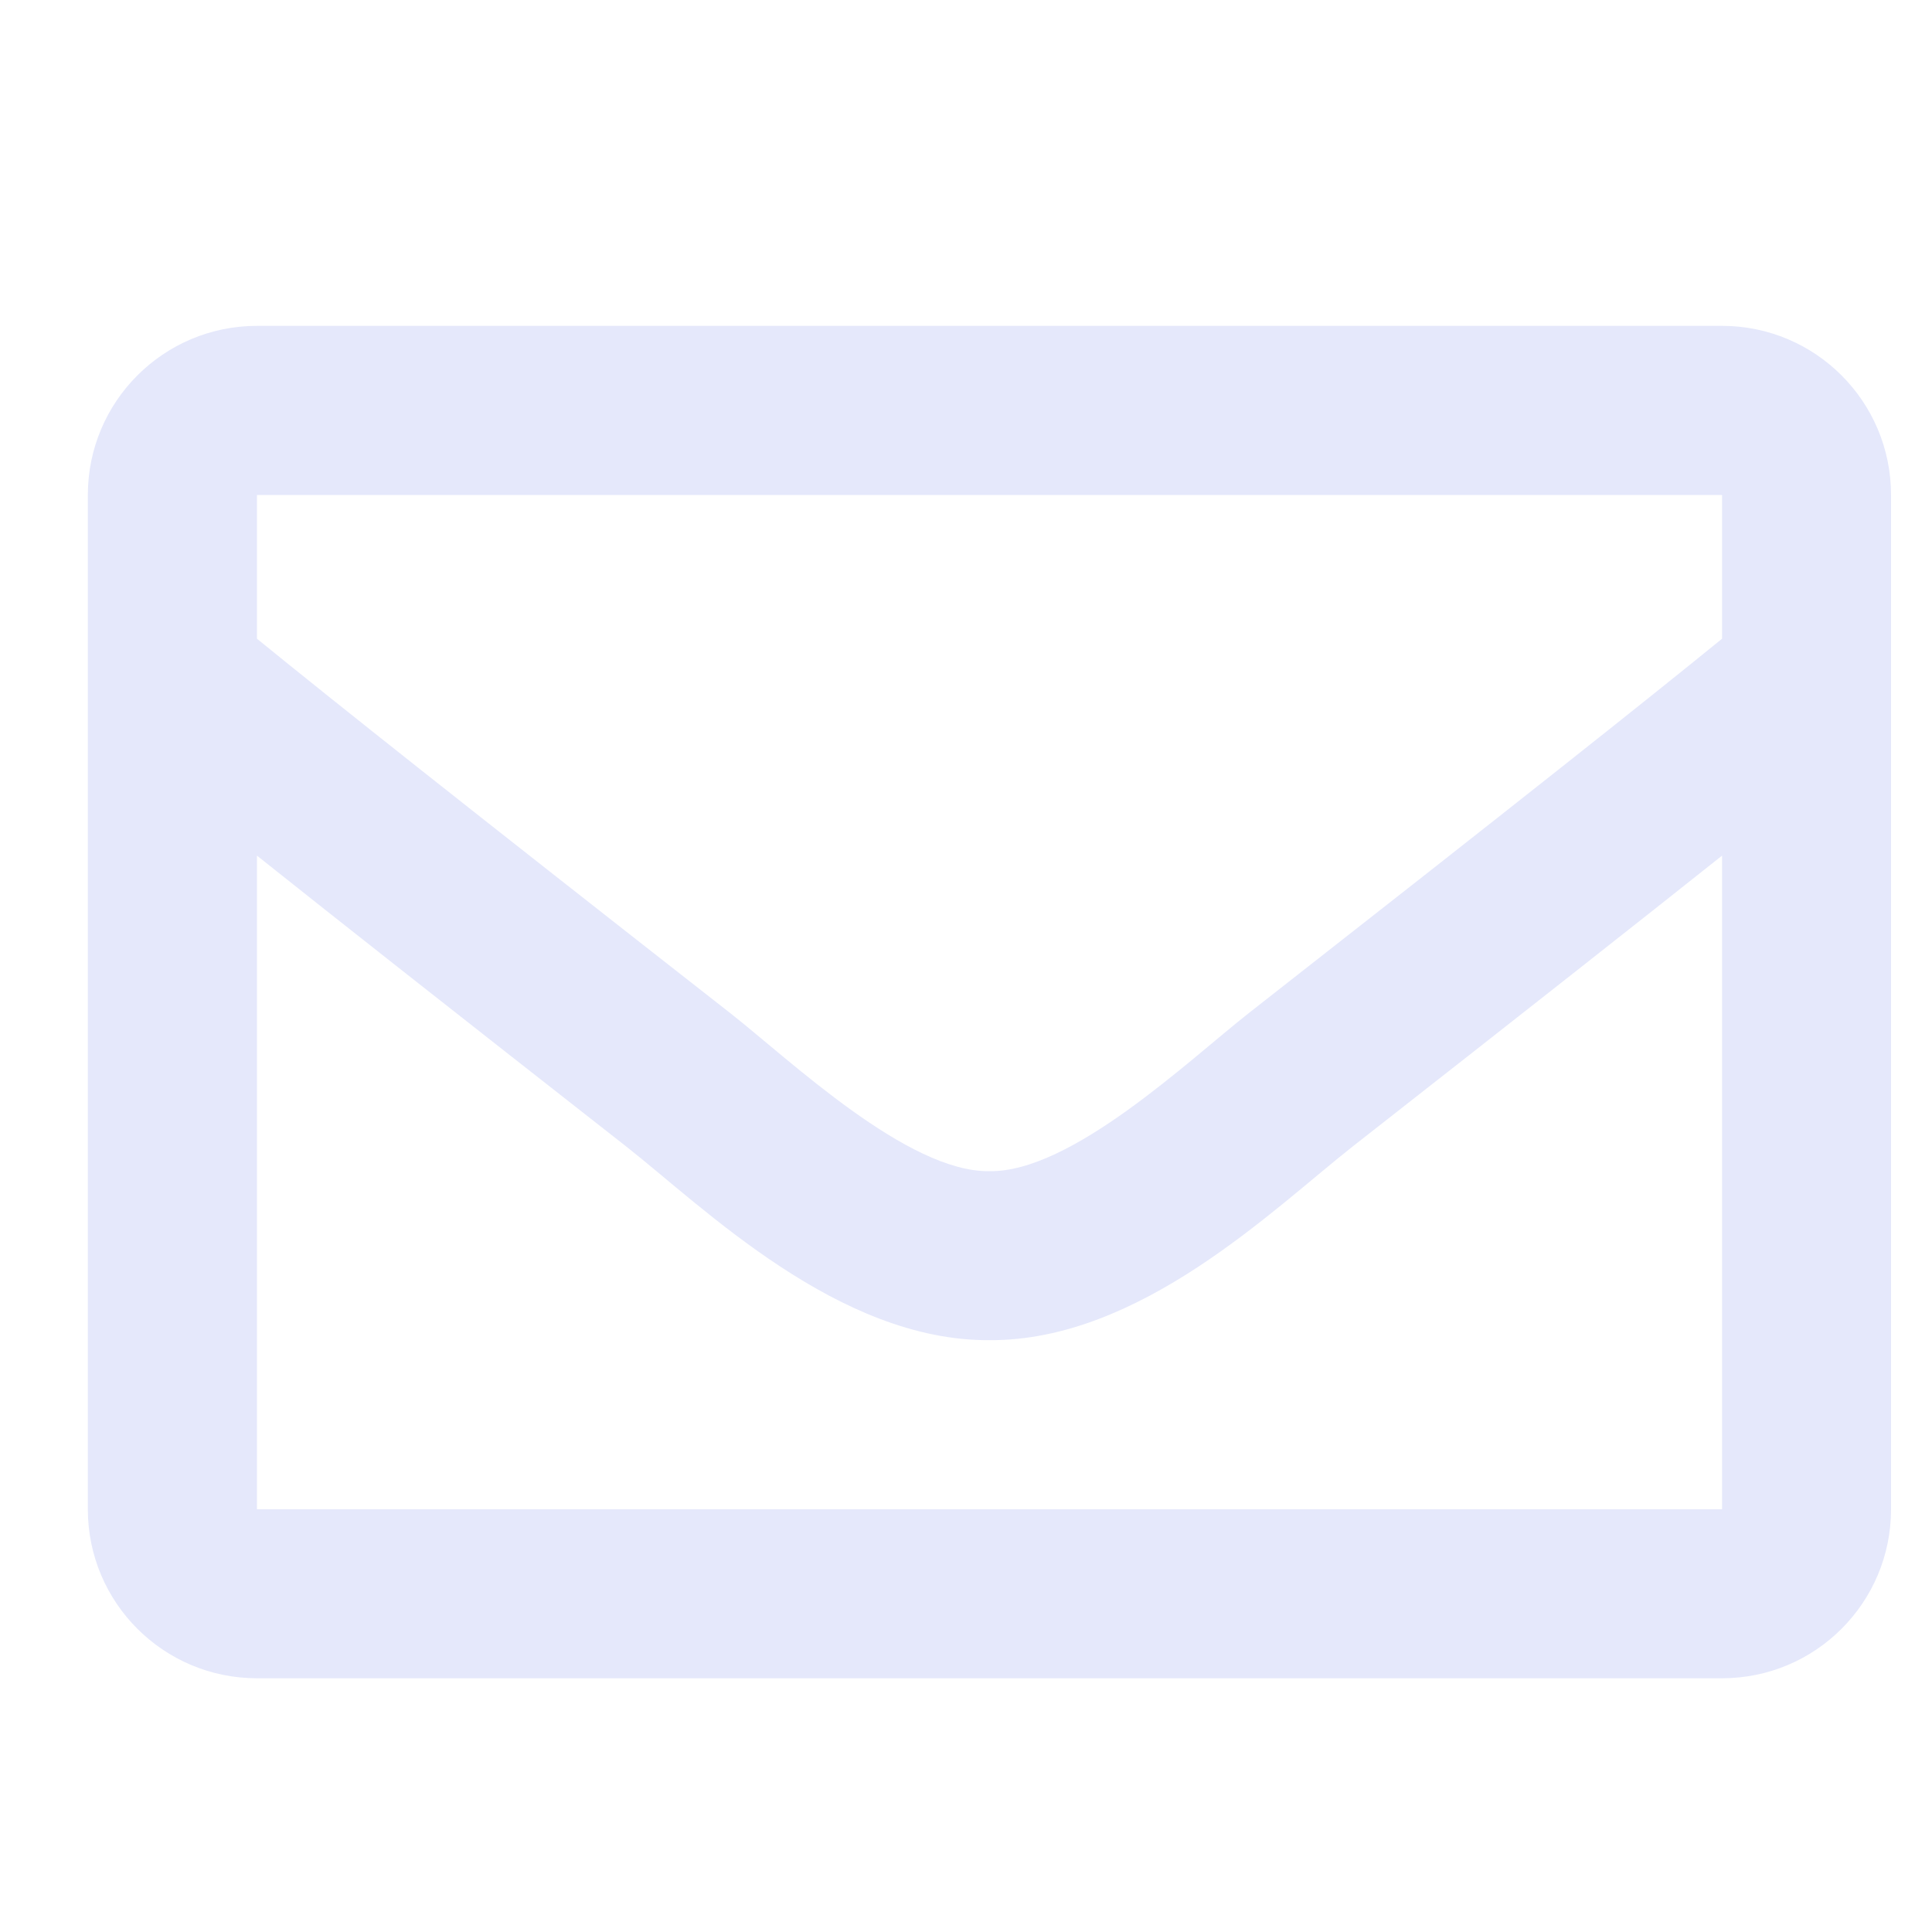 <svg width="15" height="15" viewBox="0 0 15 15" fill="none" xmlns="http://www.w3.org/2000/svg">
<path d="M13.37 2.53H1.995C1.27 2.53 0.682 3.118 0.682 3.843V11.718C0.682 12.443 1.27 13.03 1.995 13.03H13.37C14.095 13.03 14.682 12.443 14.682 11.718V3.843C14.682 3.118 14.095 2.53 13.37 2.53ZM13.37 3.843V4.959C12.757 5.458 11.779 6.234 9.69 7.87C9.229 8.233 8.317 9.103 7.682 9.093C7.048 9.103 6.135 8.232 5.675 7.87C3.585 6.234 2.608 5.458 1.995 4.959V3.843H13.37ZM1.995 11.718V6.643C2.621 7.142 3.51 7.842 4.864 8.903C5.462 9.373 6.508 10.412 7.682 10.405C8.85 10.412 9.884 9.388 10.5 8.903C11.854 7.842 12.743 7.142 13.37 6.643V11.718H1.995Z" fill="#E5E8FB"/>
</svg>
